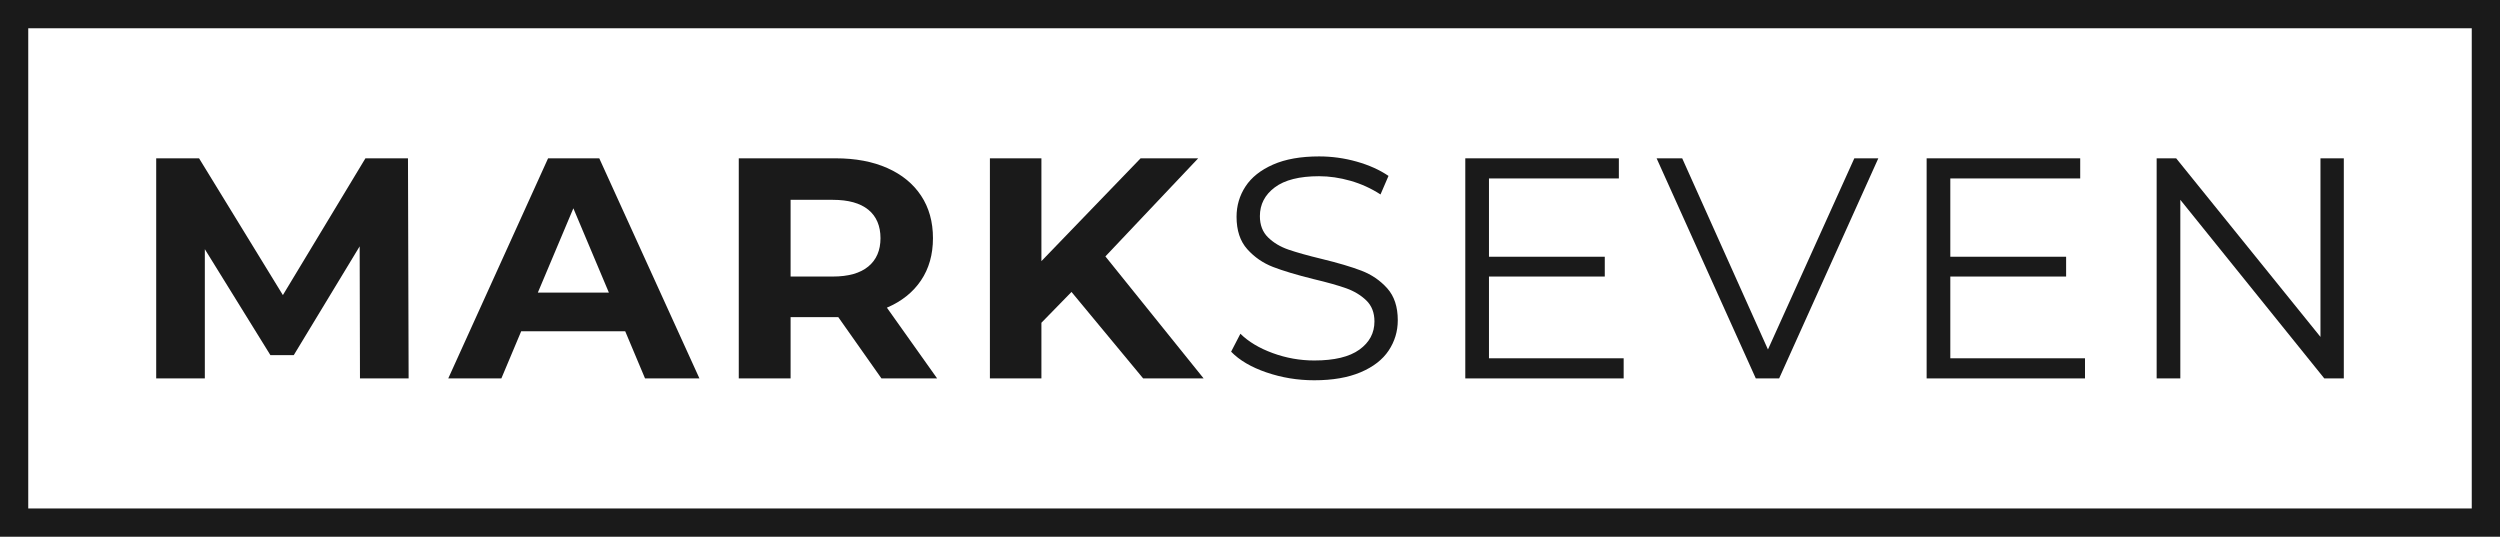 <?xml version="1.0" encoding="UTF-8"?> <svg xmlns="http://www.w3.org/2000/svg" width="177" height="38" viewBox="0 0 177 38" fill="none"><rect x="1" y="1" width="175" height="36" stroke="#1A1A1A" stroke-width="2"></rect><path d="M25.486 26.792L25.464 17.442L20.798 25.144H19.145L14.502 17.642V26.791H11.059V11.209H14.094L20.028 20.892L25.872 11.209H28.885L28.93 26.791H25.487L25.486 26.792Z" fill="#1A1A1A"></path><path d="M44.263 23.452H36.901L35.497 26.791H31.737L38.804 11.209H42.428L49.519 26.791H45.668L44.264 23.452H44.263ZM43.108 20.714L40.594 14.748L38.08 20.714H43.108Z" fill="#1A1A1A"></path><path d="M62.407 26.792L59.349 22.451H55.974V26.792H52.305V11.209H59.168C60.572 11.209 61.792 11.439 62.825 11.899C63.859 12.359 64.656 13.012 65.215 13.858C65.774 14.704 66.054 15.706 66.054 16.863C66.054 18.02 65.77 19.02 65.204 19.858C64.638 20.697 63.834 21.338 62.792 21.783L66.349 26.792H62.408H62.407ZM61.478 14.849C60.904 14.382 60.066 14.148 58.964 14.148H55.974V19.579H58.964C60.066 19.579 60.904 19.342 61.478 18.867C62.052 18.392 62.339 17.724 62.339 16.863C62.339 16.002 62.052 15.316 61.478 14.849V14.849Z" fill="#1A1A1A"></path><path d="M75.861 20.67L73.732 22.851V26.791H70.085V11.209H73.732V18.488L80.754 11.209H84.831L78.262 18.154L85.216 26.791H80.935L75.861 20.669L75.861 20.67Z" fill="#1A1A1A"></path><path d="M89.666 26.368C88.586 25.997 87.752 25.507 87.163 24.899L87.82 23.63C88.394 24.194 89.156 24.651 90.108 24.999C91.059 25.348 92.04 25.522 93.052 25.522C94.472 25.522 95.536 25.266 96.246 24.754C96.956 24.242 97.311 23.577 97.311 22.761C97.311 22.138 97.118 21.641 96.733 21.27C96.349 20.899 95.876 20.614 95.318 20.413C94.759 20.213 93.981 19.993 92.984 19.756C91.791 19.459 90.84 19.174 90.13 18.9C89.42 18.625 88.812 18.206 88.306 17.642C87.801 17.078 87.548 16.314 87.548 15.349C87.548 14.563 87.759 13.847 88.182 13.201C88.604 12.555 89.254 12.039 90.13 11.653C91.005 11.267 92.093 11.074 93.391 11.074C94.298 11.074 95.185 11.197 96.053 11.442C96.921 11.687 97.672 12.024 98.306 12.454L97.74 13.767C97.075 13.337 96.365 13.014 95.611 12.799C94.856 12.584 94.116 12.476 93.391 12.476C92.002 12.476 90.956 12.74 90.253 13.267C89.551 13.794 89.2 14.472 89.2 15.303C89.2 15.926 89.392 16.428 89.777 16.806C90.162 17.184 90.645 17.474 91.227 17.674C91.808 17.874 92.589 18.093 93.571 18.33C94.734 18.612 95.674 18.891 96.391 19.165C97.108 19.44 97.716 19.855 98.215 20.411C98.713 20.968 98.963 21.721 98.963 22.671C98.963 23.458 98.747 24.173 98.317 24.819C97.887 25.465 97.226 25.977 96.335 26.355C95.444 26.733 94.349 26.923 93.051 26.923C91.873 26.923 90.744 26.738 89.664 26.366L89.666 26.368Z" fill="#1A1A1A"></path><path d="M114.955 25.367V26.792H103.743V11.209H114.615V12.634H105.419V18.177H113.618V19.579H105.419V25.367H114.955Z" fill="#1A1A1A"></path><path d="M132.985 11.209L125.964 26.791H124.31L117.288 11.209H119.1L125.171 24.743L131.286 11.209H132.985Z" fill="#1A1A1A"></path><path d="M147.618 25.367V26.792H136.406V11.209H147.279V12.634H138.082V18.177H146.281V19.579H138.082V25.367H147.618Z" fill="#1A1A1A"></path><path d="M165.942 11.209V26.791H164.56L154.367 14.147V26.791H152.691V11.209H154.073L164.289 23.853V11.209H165.943H165.942Z" fill="#1A1A1A"></path></svg> 